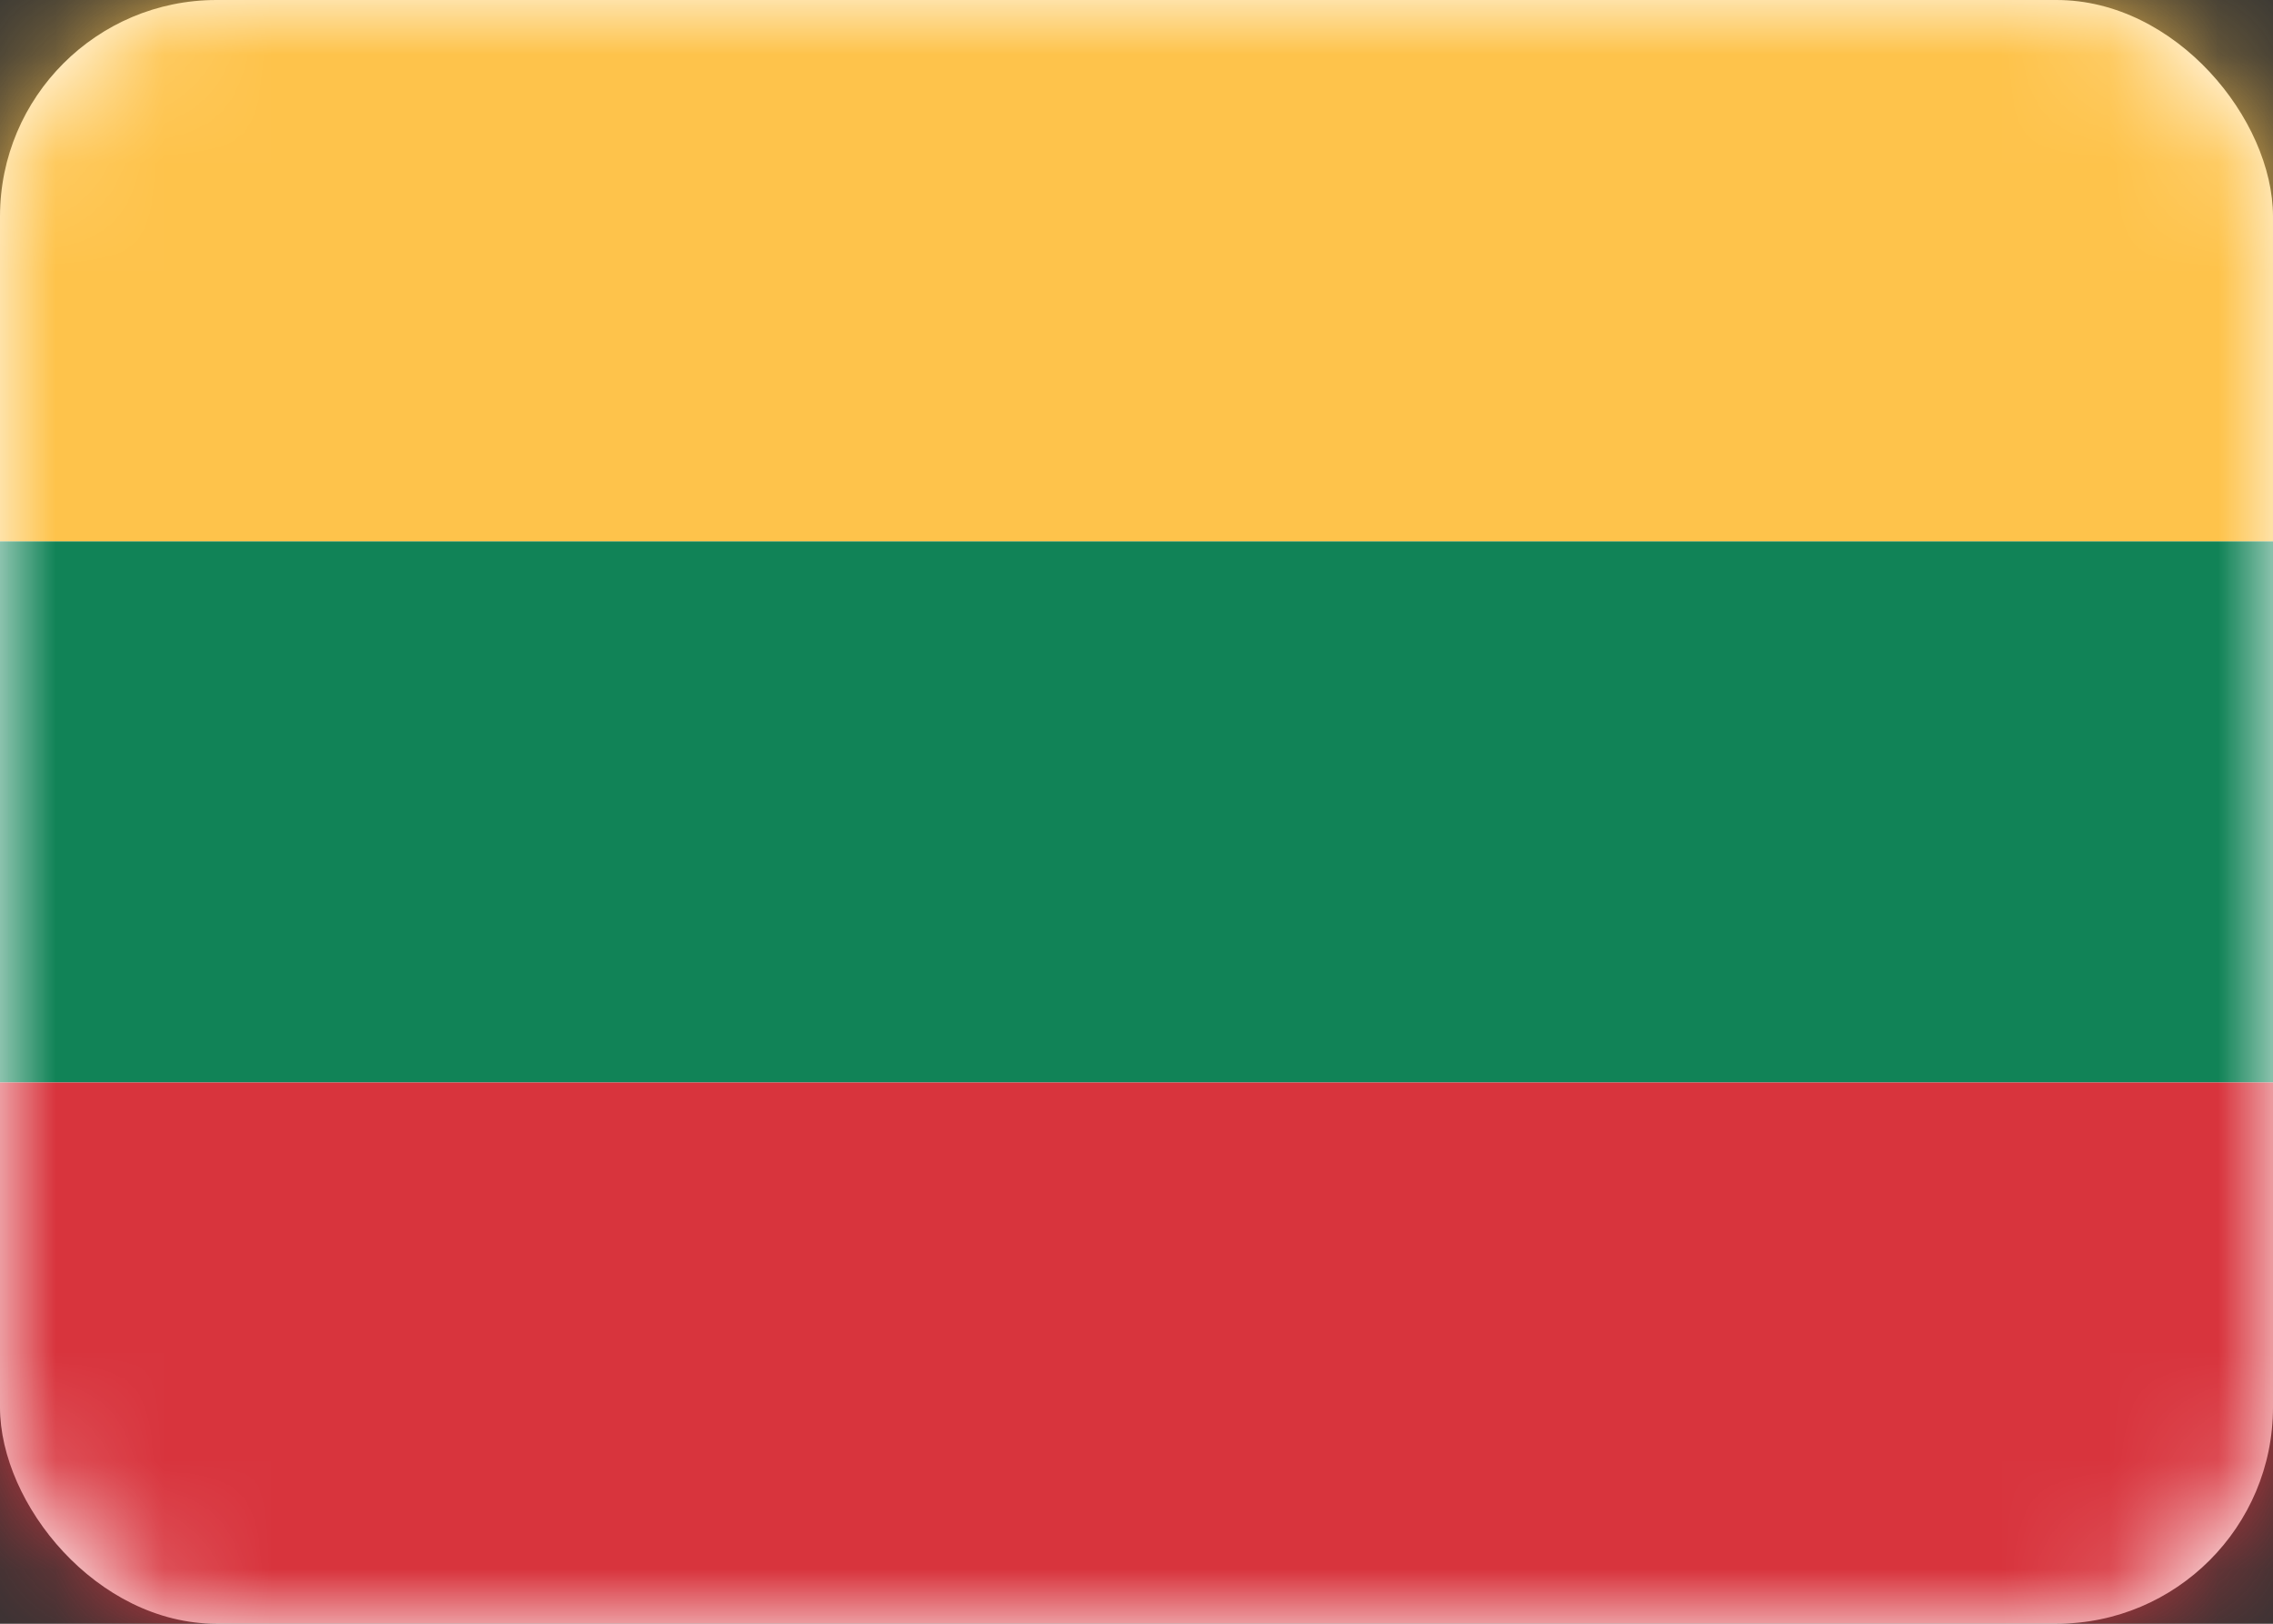 <svg width="21" height="15" viewBox="0 0 21 15" fill="none" xmlns="http://www.w3.org/2000/svg">
<rect x="0" y="0" width="21" height="15" fill="#333333" stroke="none"/>
<rect width="21" height="15" rx="2" fill="white"/>
<mask id="mask0_2530_20563" style="mask-type:alpha" maskUnits="userSpaceOnUse" x="0" y="0" width="21" height="15">
<rect width="21" height="15" rx="2" fill="white"/>
</mask>
<g mask="url(#mask0_2530_20563)">
<path fill-rule="evenodd" clip-rule="evenodd" d="M0 10H21V5H0V10Z" fill="#118357"/>
<path fill-rule="evenodd" clip-rule="evenodd" d="M0 15H21V10H0V15Z" fill="#D8343D"/>
<path fill-rule="evenodd" clip-rule="evenodd" d="M0 5H21V0H0V5Z" fill="#FEC34B"/>
</g>
</svg>
